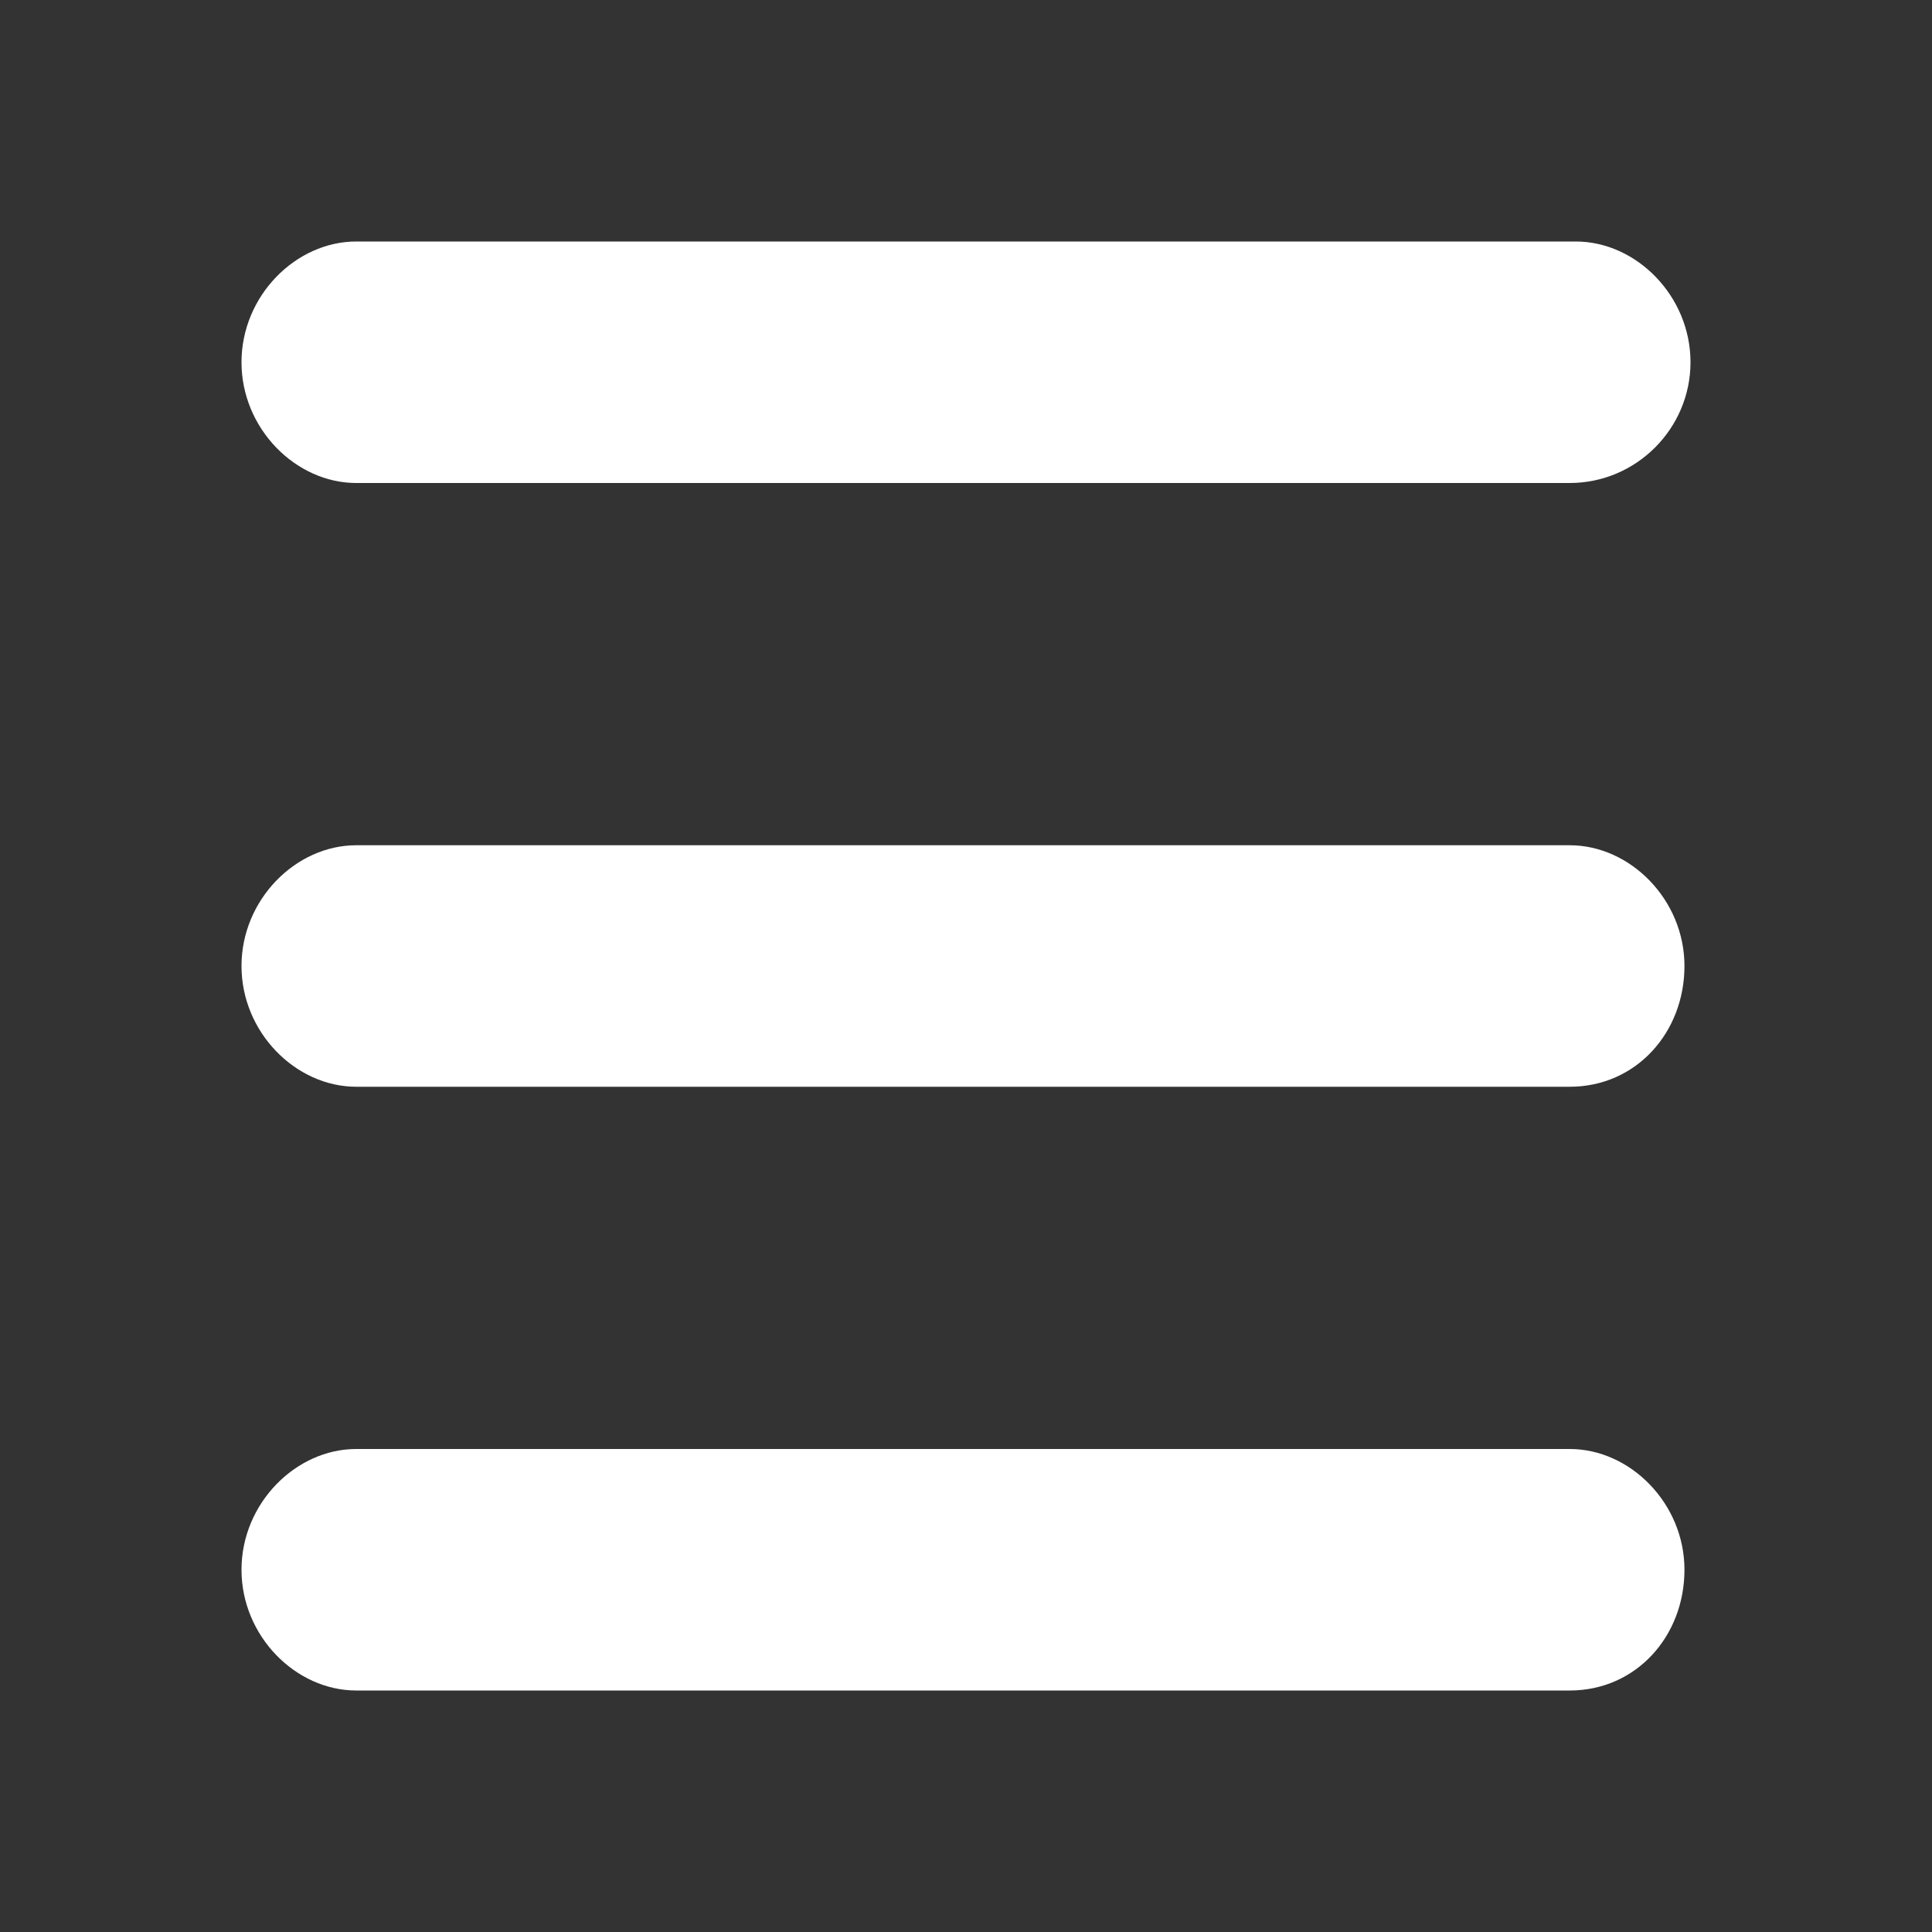 <?xml version="1.0" encoding="utf-8"?>
<!-- Generator: Adobe Illustrator 23.1.1, SVG Export Plug-In . SVG Version: 6.00 Build 0)  -->
<svg version="1.1" id="icon-menu" xmlns="http://www.w3.org/2000/svg" xmlns:xlink="http://www.w3.org/1999/xlink" x="0px" y="0px"
	 viewBox="0 0 32 32" style="enable-background:new 0 0 32 32;" xml:space="preserve">
<rect x="0" y="0" width="32" height="32" fill="#333333" stroke="none"/>
<style type="text/css">
	.st0{fill:#FFFFFF;}
</style>
<title>icon-menu</title>
<path class="st0" d="M5.9,18H26c1.1,0,1.9-0.9,1.9-2S27,14,26,14H5.9c-1,0-1.9,0.9-1.9,2S4.9,18,5.9,18"/>
<path class="st0" d="M5.9,8H26c1.1,0,2-0.9,2-2s-0.9-2-1.9-2H5.9C4.9,4,4,4.9,4,6S4.9,8,5.9,8"/>
<path class="st0" d="M5.9,28H26c1.1,0,1.9-0.9,1.9-2S27,24,26,24H5.9c-1,0-1.9,0.9-1.9,2S4.9,28,5.9,28"/>
</svg>
